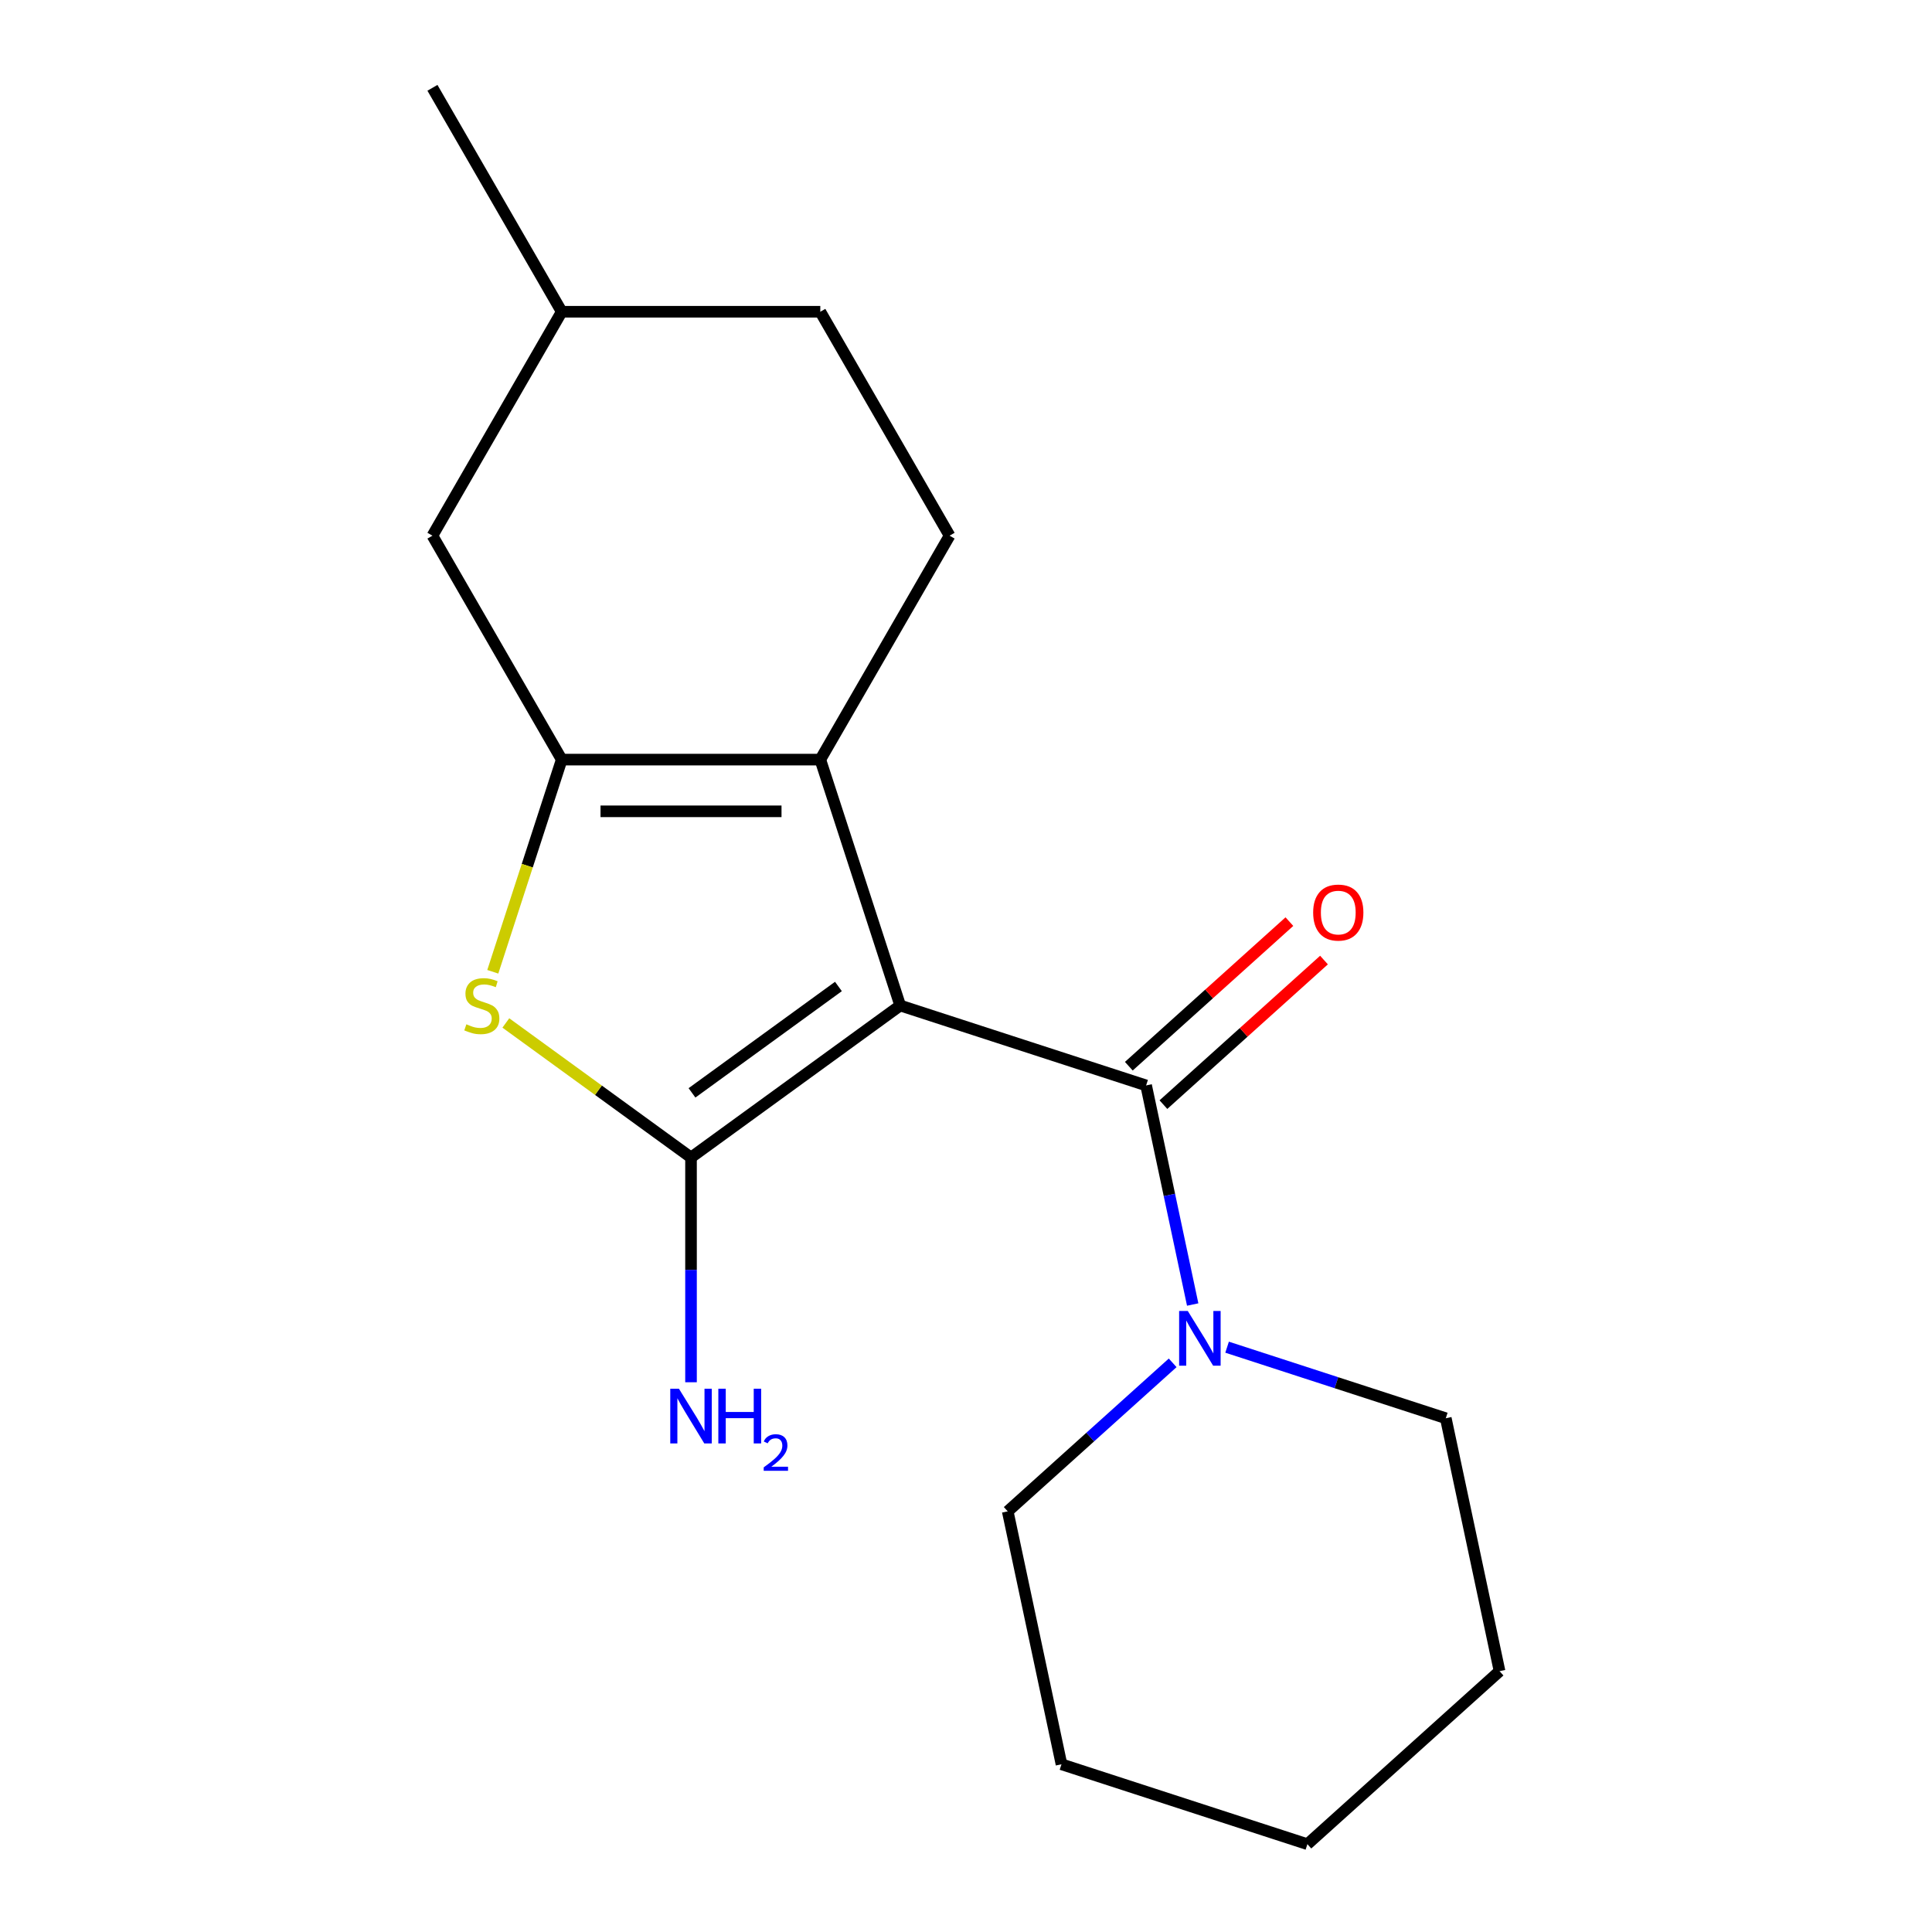 <?xml version='1.0' encoding='iso-8859-1'?>
<svg version='1.1' baseProfile='full'
              xmlns='http://www.w3.org/2000/svg'
                      xmlns:rdkit='http://www.rdkit.org/xml'
                      xmlns:xlink='http://www.w3.org/1999/xlink'
                  xml:space='preserve'
width='1000px' height='1000px' viewBox='0 0 1000 1000'>
<!-- END OF HEADER -->
<rect style='opacity:1.0;fill:#FFFFFF;stroke:none' width='1000' height='1000' x='0' y='0'> </rect>
<path class='bond-0' d='M 465.944,520.455 L 357.669,599.122' style='fill:none;fill-rule:evenodd;stroke:#000000;stroke-width:6px;stroke-linecap:butt;stroke-linejoin:miter;stroke-opacity:1' />
<path class='bond-0' d='M 433.97,510.6 L 358.177,565.667' style='fill:none;fill-rule:evenodd;stroke:#000000;stroke-width:6px;stroke-linecap:butt;stroke-linejoin:miter;stroke-opacity:1' />
<path class='bond-1' d='M 465.944,520.455 L 424.587,393.17' style='fill:none;fill-rule:evenodd;stroke:#000000;stroke-width:6px;stroke-linecap:butt;stroke-linejoin:miter;stroke-opacity:1' />
<path class='bond-4' d='M 465.944,520.455 L 593.229,561.812' style='fill:none;fill-rule:evenodd;stroke:#000000;stroke-width:6px;stroke-linecap:butt;stroke-linejoin:miter;stroke-opacity:1' />
<path class='bond-3' d='M 357.669,599.122 L 309.744,564.302' style='fill:none;fill-rule:evenodd;stroke:#000000;stroke-width:6px;stroke-linecap:butt;stroke-linejoin:miter;stroke-opacity:1' />
<path class='bond-3' d='M 309.744,564.302 L 261.82,529.483' style='fill:none;fill-rule:evenodd;stroke:#CCCC00;stroke-width:6px;stroke-linecap:butt;stroke-linejoin:miter;stroke-opacity:1' />
<path class='bond-9' d='M 357.669,599.122 L 357.669,657.286' style='fill:none;fill-rule:evenodd;stroke:#000000;stroke-width:6px;stroke-linecap:butt;stroke-linejoin:miter;stroke-opacity:1' />
<path class='bond-9' d='M 357.669,657.286 L 357.669,715.451' style='fill:none;fill-rule:evenodd;stroke:#0000FF;stroke-width:6px;stroke-linecap:butt;stroke-linejoin:miter;stroke-opacity:1' />
<path class='bond-2' d='M 424.587,393.17 L 290.751,393.17' style='fill:none;fill-rule:evenodd;stroke:#000000;stroke-width:6px;stroke-linecap:butt;stroke-linejoin:miter;stroke-opacity:1' />
<path class='bond-2' d='M 404.511,419.937 L 310.826,419.937' style='fill:none;fill-rule:evenodd;stroke:#000000;stroke-width:6px;stroke-linecap:butt;stroke-linejoin:miter;stroke-opacity:1' />
<path class='bond-6' d='M 424.587,393.17 L 491.505,277.265' style='fill:none;fill-rule:evenodd;stroke:#000000;stroke-width:6px;stroke-linecap:butt;stroke-linejoin:miter;stroke-opacity:1' />
<path class='bond-7' d='M 290.751,393.17 L 223.833,277.265' style='fill:none;fill-rule:evenodd;stroke:#000000;stroke-width:6px;stroke-linecap:butt;stroke-linejoin:miter;stroke-opacity:1' />
<path class='bond-18' d='M 290.751,393.17 L 272.91,448.079' style='fill:none;fill-rule:evenodd;stroke:#000000;stroke-width:6px;stroke-linecap:butt;stroke-linejoin:miter;stroke-opacity:1' />
<path class='bond-18' d='M 272.91,448.079 L 255.069,502.989' style='fill:none;fill-rule:evenodd;stroke:#CCCC00;stroke-width:6px;stroke-linecap:butt;stroke-linejoin:miter;stroke-opacity:1' />
<path class='bond-5' d='M 593.229,561.812 L 605.282,618.515' style='fill:none;fill-rule:evenodd;stroke:#000000;stroke-width:6px;stroke-linecap:butt;stroke-linejoin:miter;stroke-opacity:1' />
<path class='bond-5' d='M 605.282,618.515 L 617.334,675.218' style='fill:none;fill-rule:evenodd;stroke:#0000FF;stroke-width:6px;stroke-linecap:butt;stroke-linejoin:miter;stroke-opacity:1' />
<path class='bond-8' d='M 602.185,571.758 L 643.742,534.341' style='fill:none;fill-rule:evenodd;stroke:#000000;stroke-width:6px;stroke-linecap:butt;stroke-linejoin:miter;stroke-opacity:1' />
<path class='bond-8' d='M 643.742,534.341 L 685.298,496.923' style='fill:none;fill-rule:evenodd;stroke:#FF0000;stroke-width:6px;stroke-linecap:butt;stroke-linejoin:miter;stroke-opacity:1' />
<path class='bond-8' d='M 584.274,551.867 L 625.831,514.449' style='fill:none;fill-rule:evenodd;stroke:#000000;stroke-width:6px;stroke-linecap:butt;stroke-linejoin:miter;stroke-opacity:1' />
<path class='bond-8' d='M 625.831,514.449 L 667.387,477.031' style='fill:none;fill-rule:evenodd;stroke:#FF0000;stroke-width:6px;stroke-linecap:butt;stroke-linejoin:miter;stroke-opacity:1' />
<path class='bond-12' d='M 606.97,705.406 L 564.283,743.842' style='fill:none;fill-rule:evenodd;stroke:#0000FF;stroke-width:6px;stroke-linecap:butt;stroke-linejoin:miter;stroke-opacity:1' />
<path class='bond-12' d='M 564.283,743.842 L 521.596,782.277' style='fill:none;fill-rule:evenodd;stroke:#000000;stroke-width:6px;stroke-linecap:butt;stroke-linejoin:miter;stroke-opacity:1' />
<path class='bond-13' d='M 635.141,697.3 L 691.741,715.691' style='fill:none;fill-rule:evenodd;stroke:#0000FF;stroke-width:6px;stroke-linecap:butt;stroke-linejoin:miter;stroke-opacity:1' />
<path class='bond-13' d='M 691.741,715.691 L 748.341,734.081' style='fill:none;fill-rule:evenodd;stroke:#000000;stroke-width:6px;stroke-linecap:butt;stroke-linejoin:miter;stroke-opacity:1' />
<path class='bond-10' d='M 491.505,277.265 L 424.587,161.36' style='fill:none;fill-rule:evenodd;stroke:#000000;stroke-width:6px;stroke-linecap:butt;stroke-linejoin:miter;stroke-opacity:1' />
<path class='bond-19' d='M 223.833,277.265 L 290.751,161.36' style='fill:none;fill-rule:evenodd;stroke:#000000;stroke-width:6px;stroke-linecap:butt;stroke-linejoin:miter;stroke-opacity:1' />
<path class='bond-11' d='M 424.587,161.36 L 290.751,161.36' style='fill:none;fill-rule:evenodd;stroke:#000000;stroke-width:6px;stroke-linecap:butt;stroke-linejoin:miter;stroke-opacity:1' />
<path class='bond-14' d='M 290.751,161.36 L 223.833,45.455' style='fill:none;fill-rule:evenodd;stroke:#000000;stroke-width:6px;stroke-linecap:butt;stroke-linejoin:miter;stroke-opacity:1' />
<path class='bond-16' d='M 521.596,782.277 L 549.422,913.188' style='fill:none;fill-rule:evenodd;stroke:#000000;stroke-width:6px;stroke-linecap:butt;stroke-linejoin:miter;stroke-opacity:1' />
<path class='bond-15' d='M 748.341,734.081 L 776.167,864.992' style='fill:none;fill-rule:evenodd;stroke:#000000;stroke-width:6px;stroke-linecap:butt;stroke-linejoin:miter;stroke-opacity:1' />
<path class='bond-17' d='M 776.167,864.992 L 676.707,954.545' style='fill:none;fill-rule:evenodd;stroke:#000000;stroke-width:6px;stroke-linecap:butt;stroke-linejoin:miter;stroke-opacity:1' />
<path class='bond-20' d='M 549.422,913.188 L 676.707,954.545' style='fill:none;fill-rule:evenodd;stroke:#000000;stroke-width:6px;stroke-linecap:butt;stroke-linejoin:miter;stroke-opacity:1' />
<path  class='atom-4' d='M 241.394 530.175
Q 241.714 530.295, 243.034 530.855
Q 244.354 531.415, 245.794 531.775
Q 247.274 532.095, 248.714 532.095
Q 251.394 532.095, 252.954 530.815
Q 254.514 529.495, 254.514 527.215
Q 254.514 525.655, 253.714 524.695
Q 252.954 523.735, 251.754 523.215
Q 250.554 522.695, 248.554 522.095
Q 246.034 521.335, 244.514 520.615
Q 243.034 519.895, 241.954 518.375
Q 240.914 516.855, 240.914 514.295
Q 240.914 510.735, 243.314 508.535
Q 245.754 506.335, 250.554 506.335
Q 253.834 506.335, 257.554 507.895
L 256.634 510.975
Q 253.234 509.575, 250.674 509.575
Q 247.914 509.575, 246.394 510.735
Q 244.874 511.855, 244.914 513.815
Q 244.914 515.335, 245.674 516.255
Q 246.474 517.175, 247.594 517.695
Q 248.754 518.215, 250.674 518.815
Q 253.234 519.615, 254.754 520.415
Q 256.274 521.215, 257.354 522.855
Q 258.474 524.455, 258.474 527.215
Q 258.474 531.135, 255.834 533.255
Q 253.234 535.335, 248.874 535.335
Q 246.354 535.335, 244.434 534.775
Q 242.554 534.255, 240.314 533.335
L 241.394 530.175
' fill='#CCCC00'/>
<path  class='atom-6' d='M 614.795 678.563
L 624.075 693.563
Q 624.995 695.043, 626.475 697.723
Q 627.955 700.403, 628.035 700.563
L 628.035 678.563
L 631.795 678.563
L 631.795 706.883
L 627.915 706.883
L 617.955 690.483
Q 616.795 688.563, 615.555 686.363
Q 614.355 684.163, 613.995 683.483
L 613.995 706.883
L 610.315 706.883
L 610.315 678.563
L 614.795 678.563
' fill='#0000FF'/>
<path  class='atom-9' d='M 679.689 472.339
Q 679.689 465.539, 683.049 461.739
Q 686.409 457.939, 692.689 457.939
Q 698.969 457.939, 702.329 461.739
Q 705.689 465.539, 705.689 472.339
Q 705.689 479.219, 702.289 483.139
Q 698.889 487.019, 692.689 487.019
Q 686.449 487.019, 683.049 483.139
Q 679.689 479.259, 679.689 472.339
M 692.689 483.819
Q 697.009 483.819, 699.329 480.939
Q 701.689 478.019, 701.689 472.339
Q 701.689 466.779, 699.329 463.979
Q 697.009 461.139, 692.689 461.139
Q 688.369 461.139, 686.009 463.939
Q 683.689 466.739, 683.689 472.339
Q 683.689 478.059, 686.009 480.939
Q 688.369 483.819, 692.689 483.819
' fill='#FF0000'/>
<path  class='atom-10' d='M 351.409 718.797
L 360.689 733.797
Q 361.609 735.277, 363.089 737.957
Q 364.569 740.637, 364.649 740.797
L 364.649 718.797
L 368.409 718.797
L 368.409 747.117
L 364.529 747.117
L 354.569 730.717
Q 353.409 728.797, 352.169 726.597
Q 350.969 724.397, 350.609 723.717
L 350.609 747.117
L 346.929 747.117
L 346.929 718.797
L 351.409 718.797
' fill='#0000FF'/>
<path  class='atom-10' d='M 371.809 718.797
L 375.649 718.797
L 375.649 730.837
L 390.129 730.837
L 390.129 718.797
L 393.969 718.797
L 393.969 747.117
L 390.129 747.117
L 390.129 734.037
L 375.649 734.037
L 375.649 747.117
L 371.809 747.117
L 371.809 718.797
' fill='#0000FF'/>
<path  class='atom-10' d='M 395.342 746.124
Q 396.028 744.355, 397.665 743.378
Q 399.302 742.375, 401.572 742.375
Q 404.397 742.375, 405.981 743.906
Q 407.565 745.437, 407.565 748.156
Q 407.565 750.928, 405.506 753.516
Q 403.473 756.103, 399.249 759.165
L 407.882 759.165
L 407.882 761.277
L 395.289 761.277
L 395.289 759.508
Q 398.774 757.027, 400.833 755.179
Q 402.919 753.331, 403.922 751.668
Q 404.925 750.004, 404.925 748.288
Q 404.925 746.493, 404.027 745.49
Q 403.13 744.487, 401.572 744.487
Q 400.067 744.487, 399.064 745.094
Q 398.061 745.701, 397.348 747.048
L 395.342 746.124
' fill='#0000FF'/>
</svg>
